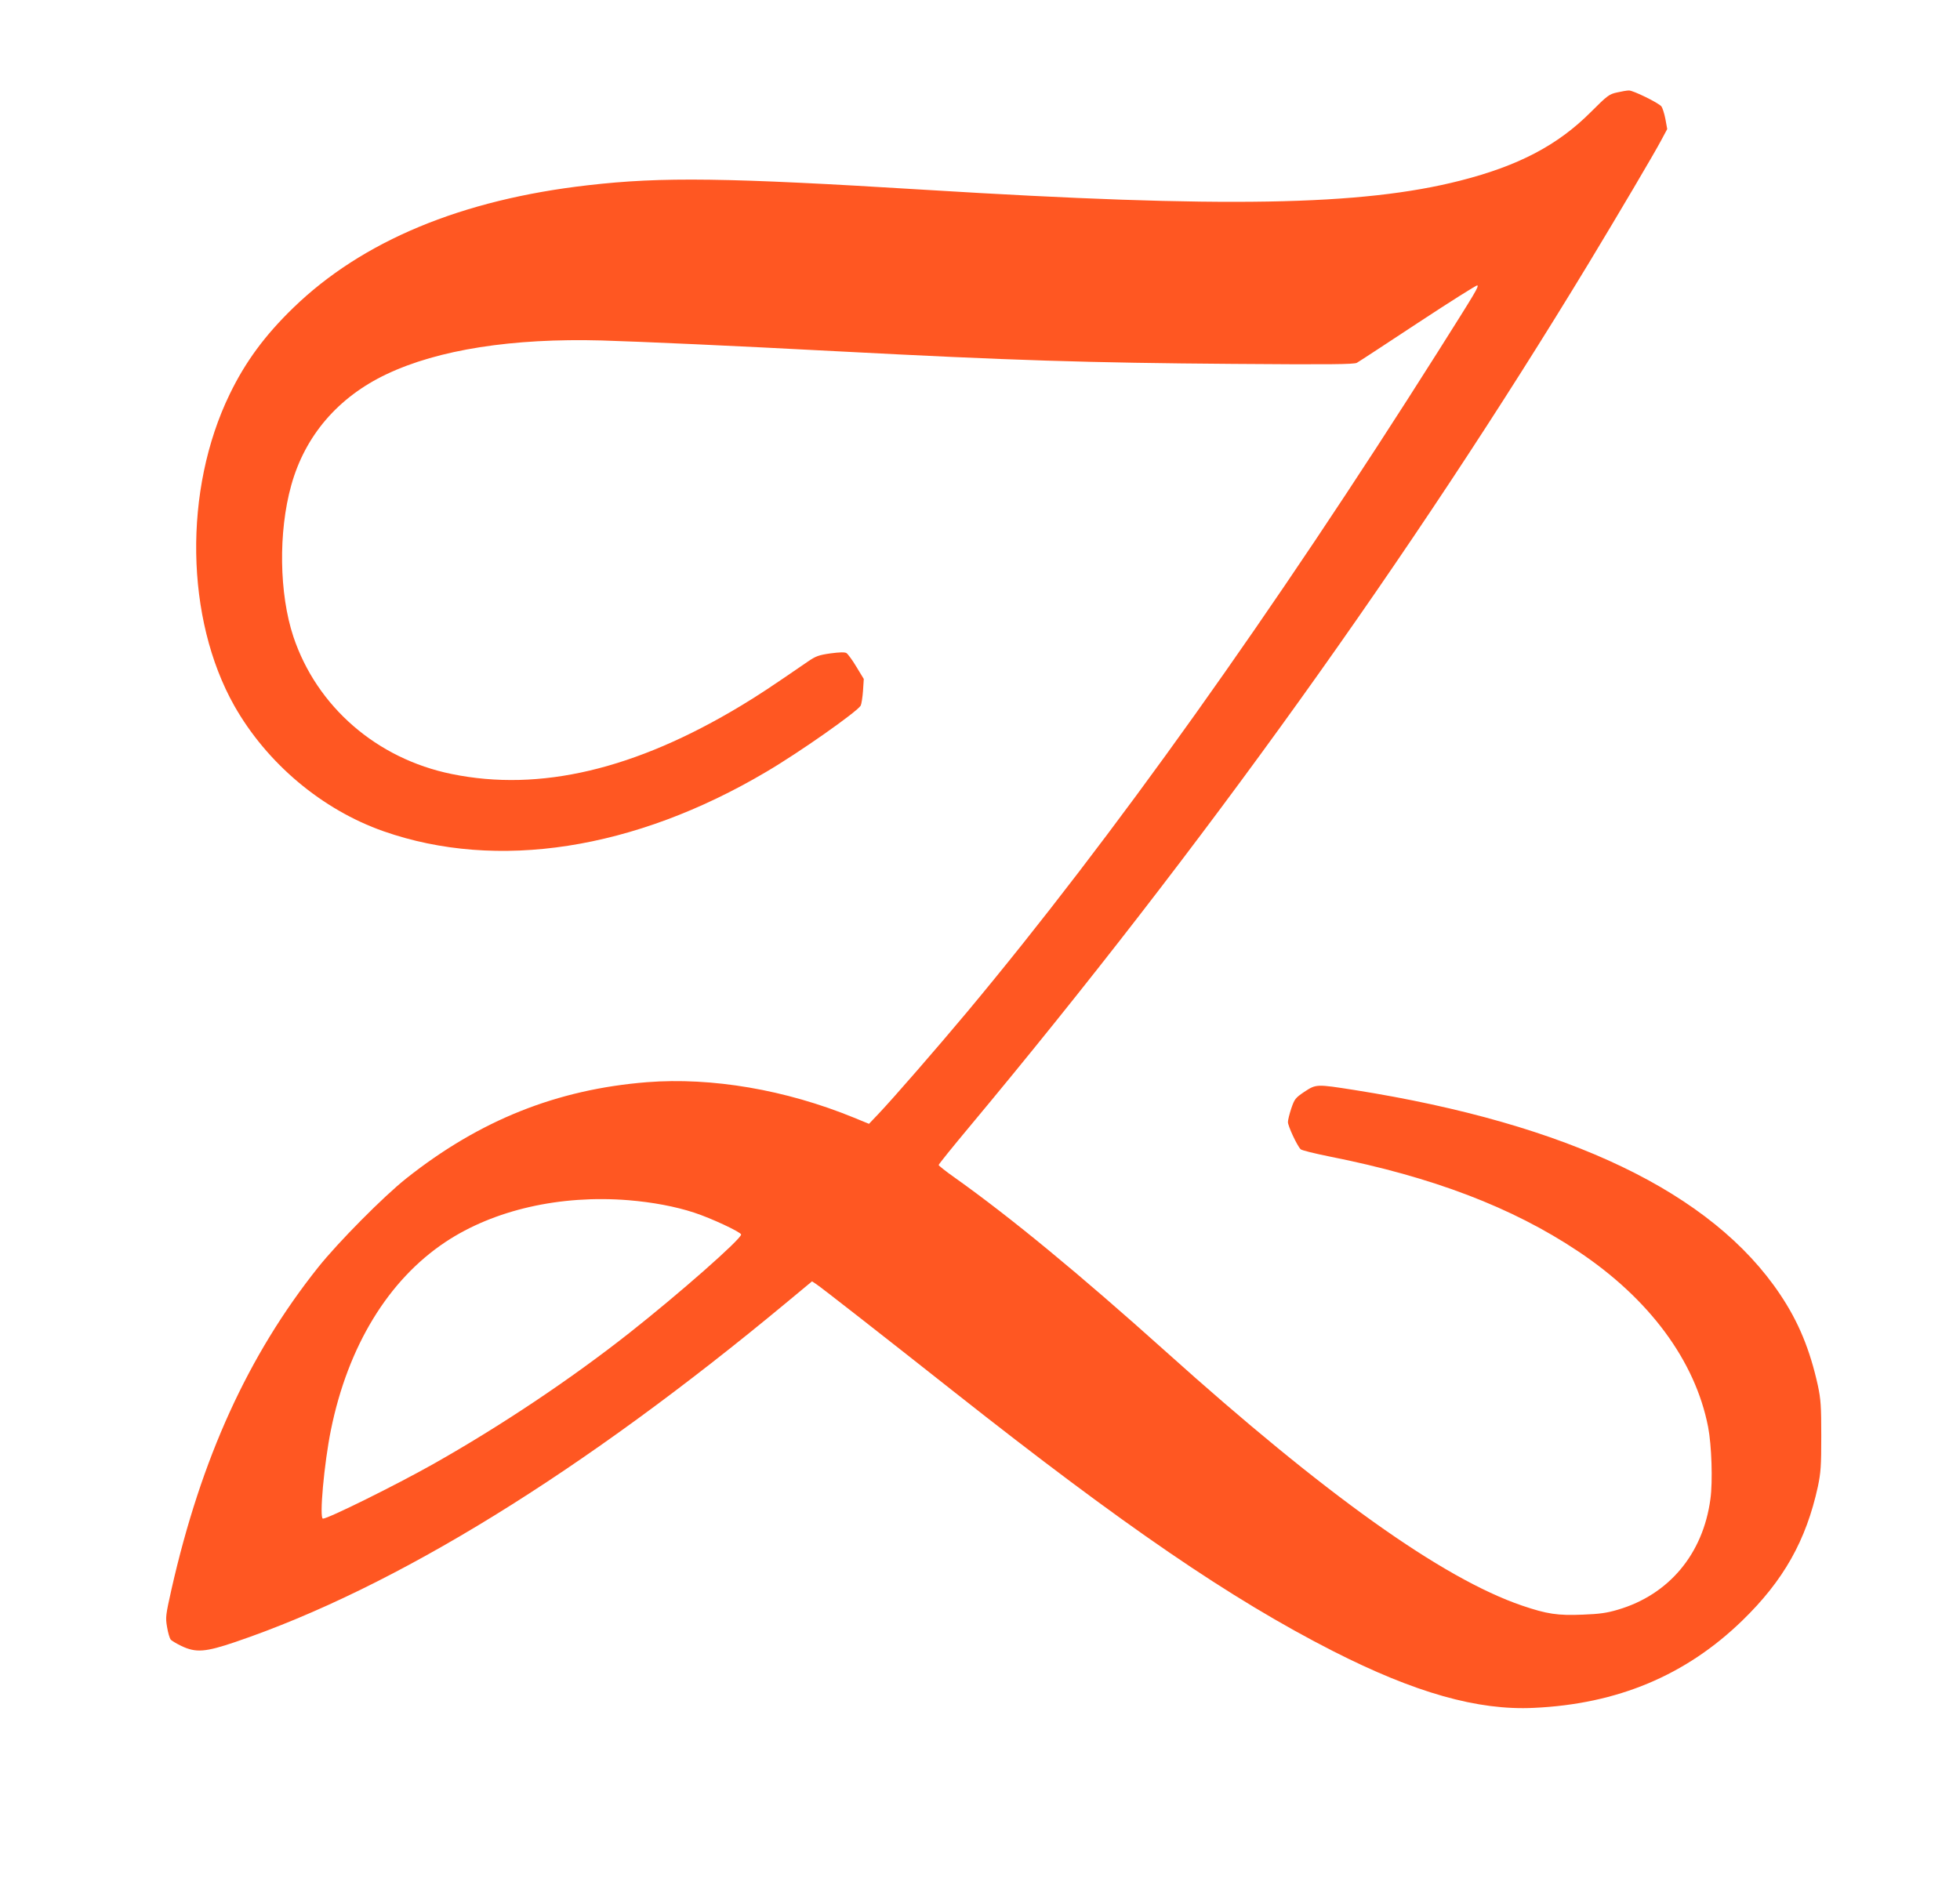 <?xml version="1.0" standalone="no"?>
<!DOCTYPE svg PUBLIC "-//W3C//DTD SVG 20010904//EN"
 "http://www.w3.org/TR/2001/REC-SVG-20010904/DTD/svg10.dtd">
<svg version="1.0" xmlns="http://www.w3.org/2000/svg"
 width="1280pt" height="1234pt" viewBox="0 0 1280 1234"
 preserveAspectRatio="xMidYMid meet">
<g transform="translate(0,1234) scale(0.1,-0.1)"
fill="#ff5722" stroke="none">
<path d="M10560 11736 c-51 -11 -63 -20 -170 -127 -216 -217 -473 -352 -854
-449 -644 -164 -1540 -180 -3491 -60 -1300 80 -1720 86 -2205 30 -826 -94
-1474 -364 -1924 -800 -186 -180 -314 -354 -416 -565 -303 -624 -290 -1467 30
-2035 213 -376 573 -679 975 -820 742 -260 1638 -121 2497 387 220 129 597
395 619 434 5 11 12 54 15 96 l5 78 -48 79 c-26 44 -56 84 -65 90 -12 7 -43 6
-105 -2 -76 -11 -96 -18 -148 -54 -246 -169 -317 -216 -436 -288 -690 -416
-1313 -564 -1889 -446 -490 100 -881 440 -1034 897 -93 280 -99 684 -14 989
90 324 306 576 623 726 337 160 821 236 1405 220 265 -8 847 -34 1545 -71
1125 -59 1629 -75 2576 -82 634 -5 790 -3 810 7 13 7 194 126 402 263 208 137
381 246 385 243 9 -10 -6 -35 -256 -431 -1077 -1704 -2129 -3180 -3075 -4314
-194 -232 -484 -566 -582 -669 l-60 -63 -100 41 c-445 182 -926 264 -1350 231
-588 -47 -1092 -248 -1571 -628 -148 -117 -447 -419 -576 -581 -458 -575 -764
-1247 -958 -2103 -38 -170 -40 -183 -29 -247 6 -37 17 -73 23 -81 6 -8 38 -27
71 -43 95 -45 156 -40 351 26 1045 355 2264 1107 3608 2224 l159 132 26 -17
c30 -19 434 -335 906 -708 1104 -872 1801 -1349 2470 -1690 534 -272 946 -389
1312 -371 546 25 992 212 1361 570 270 262 417 523 494 876 19 92 22 133 22
330 0 196 -3 238 -22 329 -52 235 -126 416 -247 596 -444 664 -1379 1113
-2780 1335 -249 39 -249 39 -327 -12 -59 -40 -64 -47 -85 -108 -12 -36 -22
-76 -22 -89 -1 -24 59 -154 83 -178 6 -7 92 -28 191 -48 670 -133 1190 -331
1620 -618 466 -310 766 -716 850 -1148 23 -118 31 -357 15 -471 -48 -359 -271
-625 -605 -723 -71 -21 -119 -28 -228 -32 -165 -7 -235 4 -397 59 -521 178
-1287 725 -2325 1658 -565 507 -1012 876 -1382 1139 -57 40 -103 77 -103 81 0
5 91 118 203 252 1512 1813 2883 3726 4042 5638 194 321 428 717 475 806 l38
71 -12 66 c-7 36 -19 73 -26 82 -20 24 -186 105 -212 104 -13 0 -48 -6 -78
-13z m-6455 -7236 c157 -13 306 -41 428 -81 111 -36 307 -128 307 -143 0 -30
-404 -386 -730 -643 -383 -302 -839 -607 -1280 -856 -245 -138 -687 -357 -721
-357 -25 0 8 363 52 579 111 547 374 979 748 1228 316 210 750 309 1196 273z"/>
</g>
</svg>
